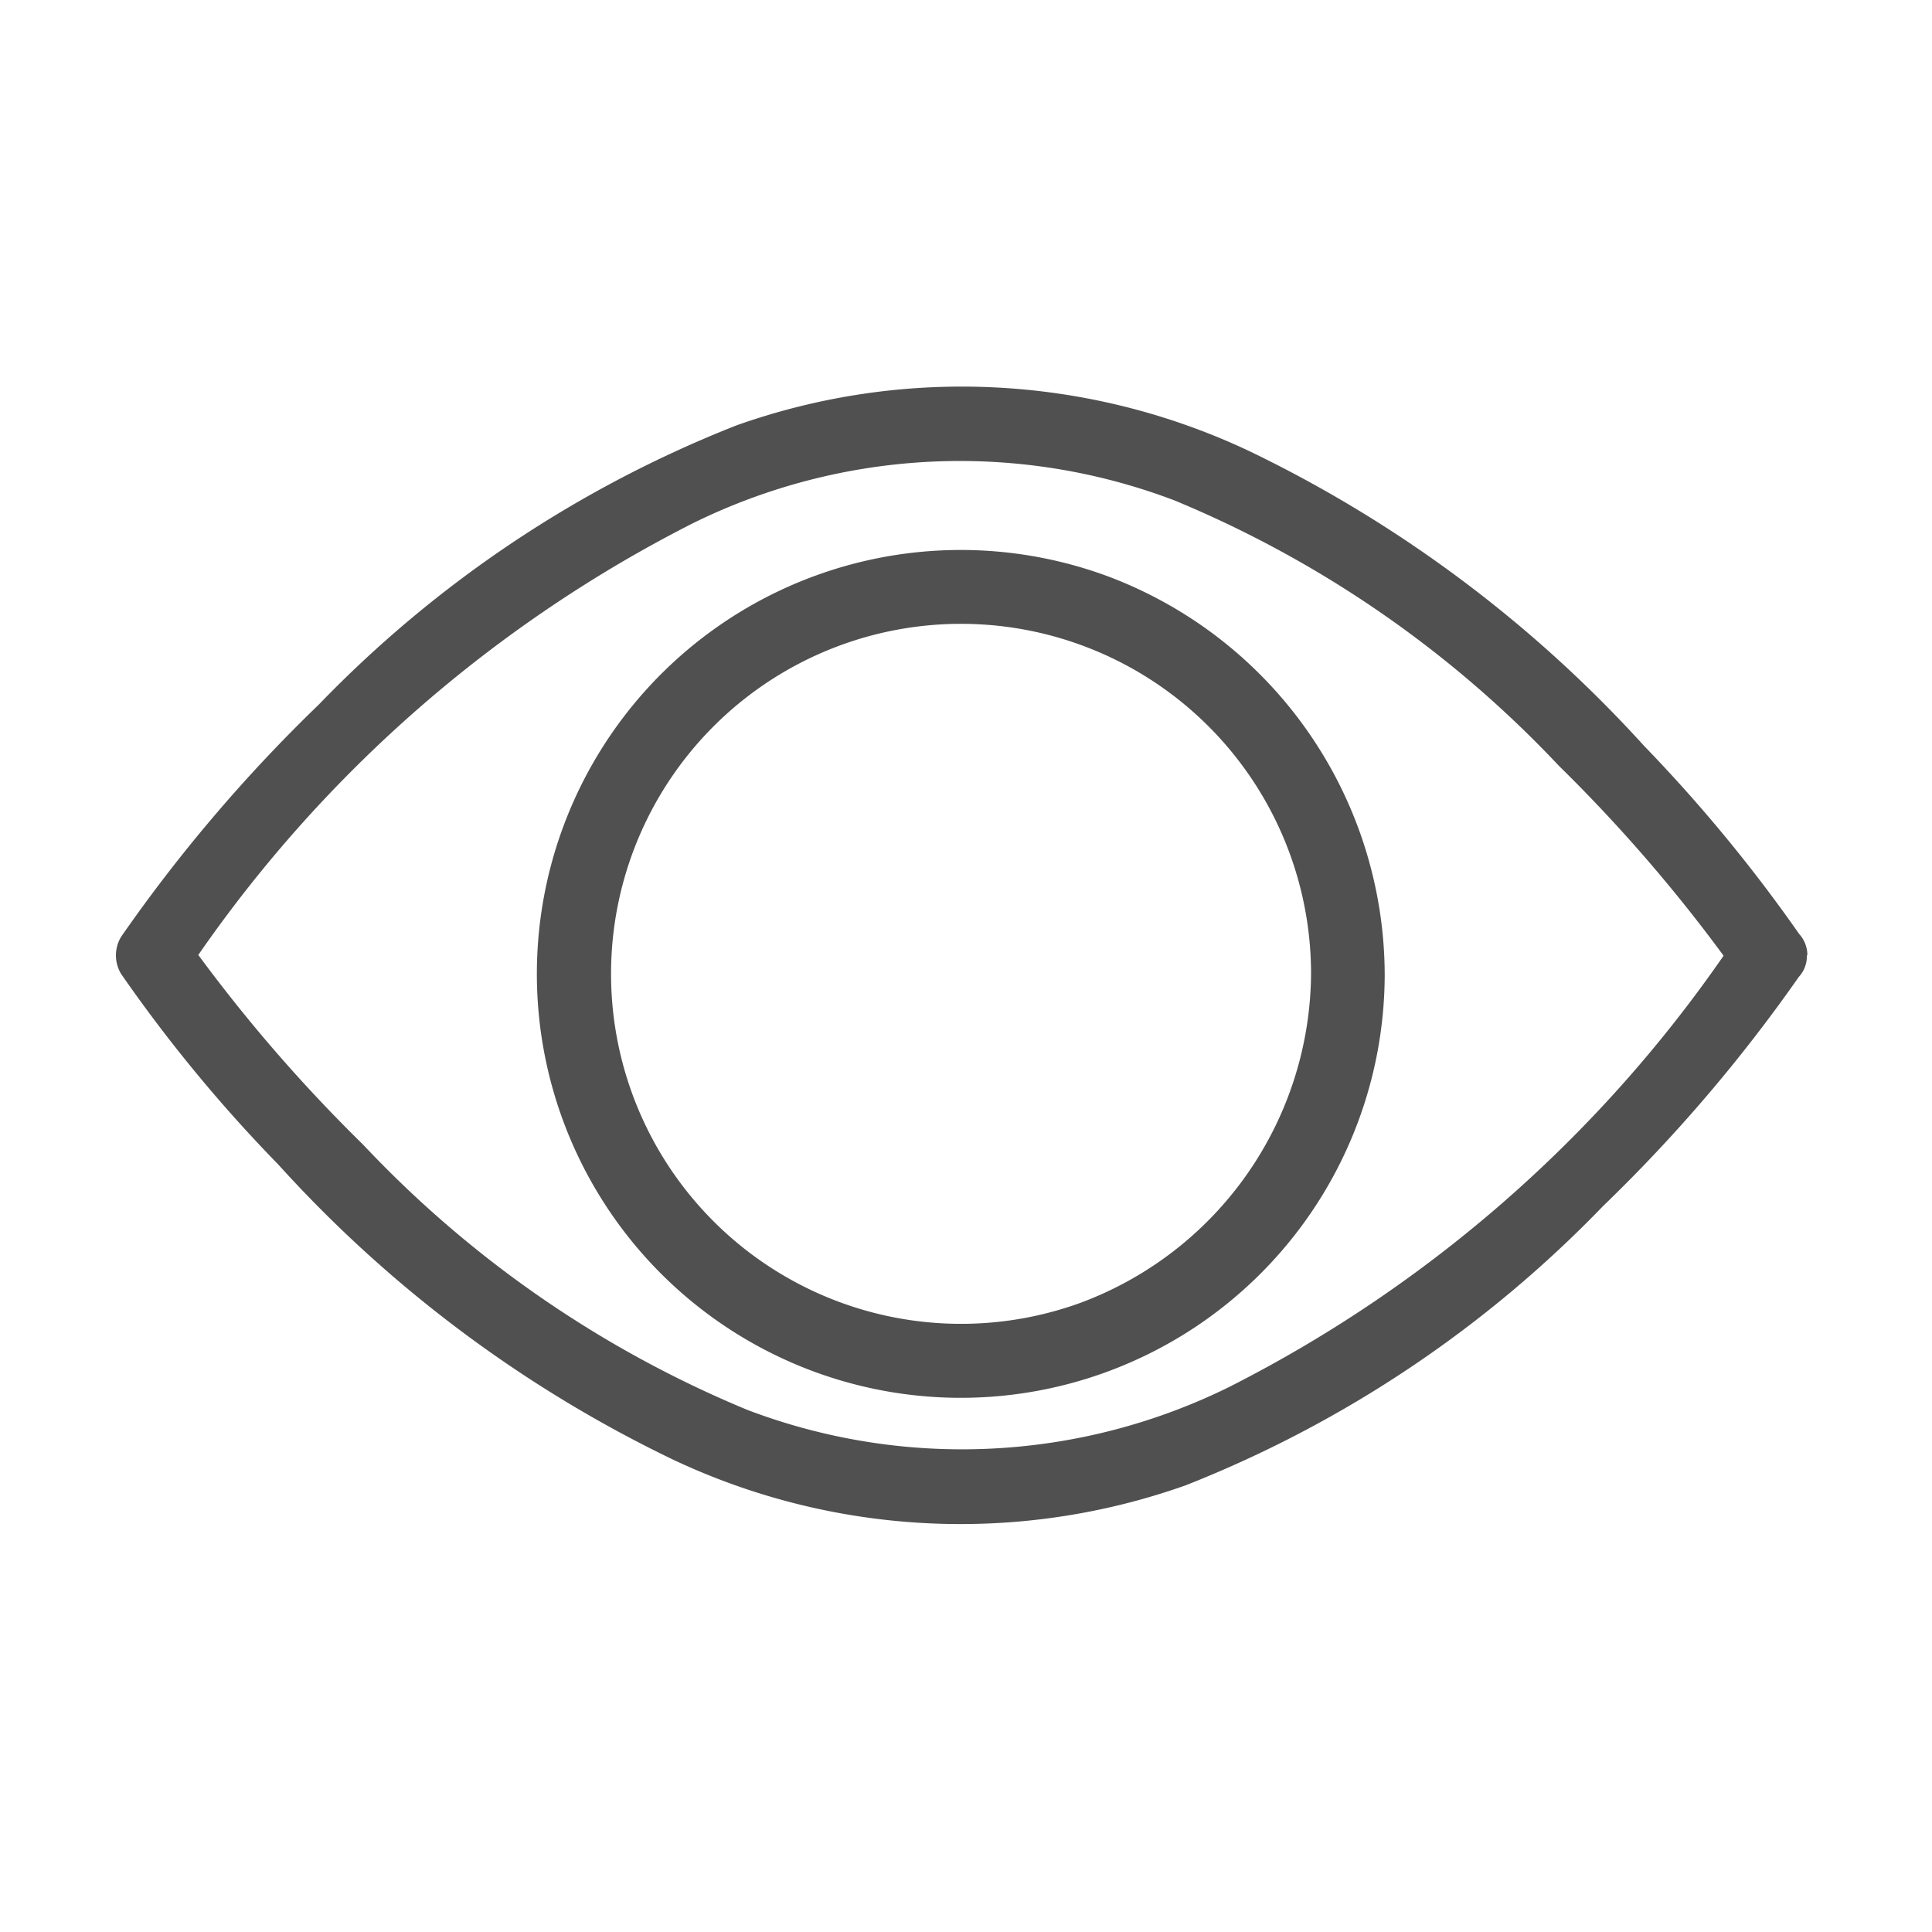<svg xmlns="http://www.w3.org/2000/svg" xmlns:xlink="http://www.w3.org/1999/xlink" width="50" height="50" viewBox="0 0 50 50">
  <defs>
    <clipPath id="clip-ophthalmology">
      <rect width="50" height="50"/>
    </clipPath>
  </defs>
  <g id="ophthalmology" clip-path="url(#clip-ophthalmology)">
    <g id="ophthalmology-2" data-name="ophthalmology" transform="translate(3 10)">
      <path id="パス_16" data-name="パス 16" d="M43.749,14.686a.811.811,0,0,0-.211-.528,39.714,39.714,0,0,0-4.011-4.865,33.307,33.307,0,0,0-10.19-7.618,17.428,17.428,0,0,0-13.3-.681A30.571,30.571,0,0,0,5.226,8.22,40.2,40.2,0,0,0,.112,14.226a.927.927,0,0,0,0,.969A38.437,38.437,0,0,0,4.18,20.127a33.153,33.153,0,0,0,10.18,7.618,17.428,17.428,0,0,0,13.3.681,30.577,30.577,0,0,0,10.8-7.225,40.347,40.347,0,0,0,5.066-5.93.788.788,0,0,0,.211-.537v-.019A.035.035,0,0,0,43.749,14.686ZM28.8,25.874a15.625,15.625,0,0,1-12.483.6,28.758,28.758,0,0,1-9.95-6.87A40.394,40.394,0,0,1,2.107,14.7,34.6,34.6,0,0,1,14.888,3.537a15.625,15.625,0,0,1,12.483-.6,28.758,28.758,0,0,1,9.95,6.87,40.394,40.394,0,0,1,4.26,4.913A34.525,34.525,0,0,1,28.8,25.874Z" transform="translate(0.025 0.014)" fill="#515050"/>
      <path id="パス_17" data-name="パス 17" d="M128.539,44.865a10.971,10.971,0,1,0,7.167,10.3A11.042,11.042,0,0,0,128.539,44.865ZM127.8,63.68a9.058,9.058,0,1,1,6-8.53A9.154,9.154,0,0,1,127.8,63.68Z" transform="translate(-102.87 -39.951)" fill="#515050"/>
    </g>
  </g>
</svg>
